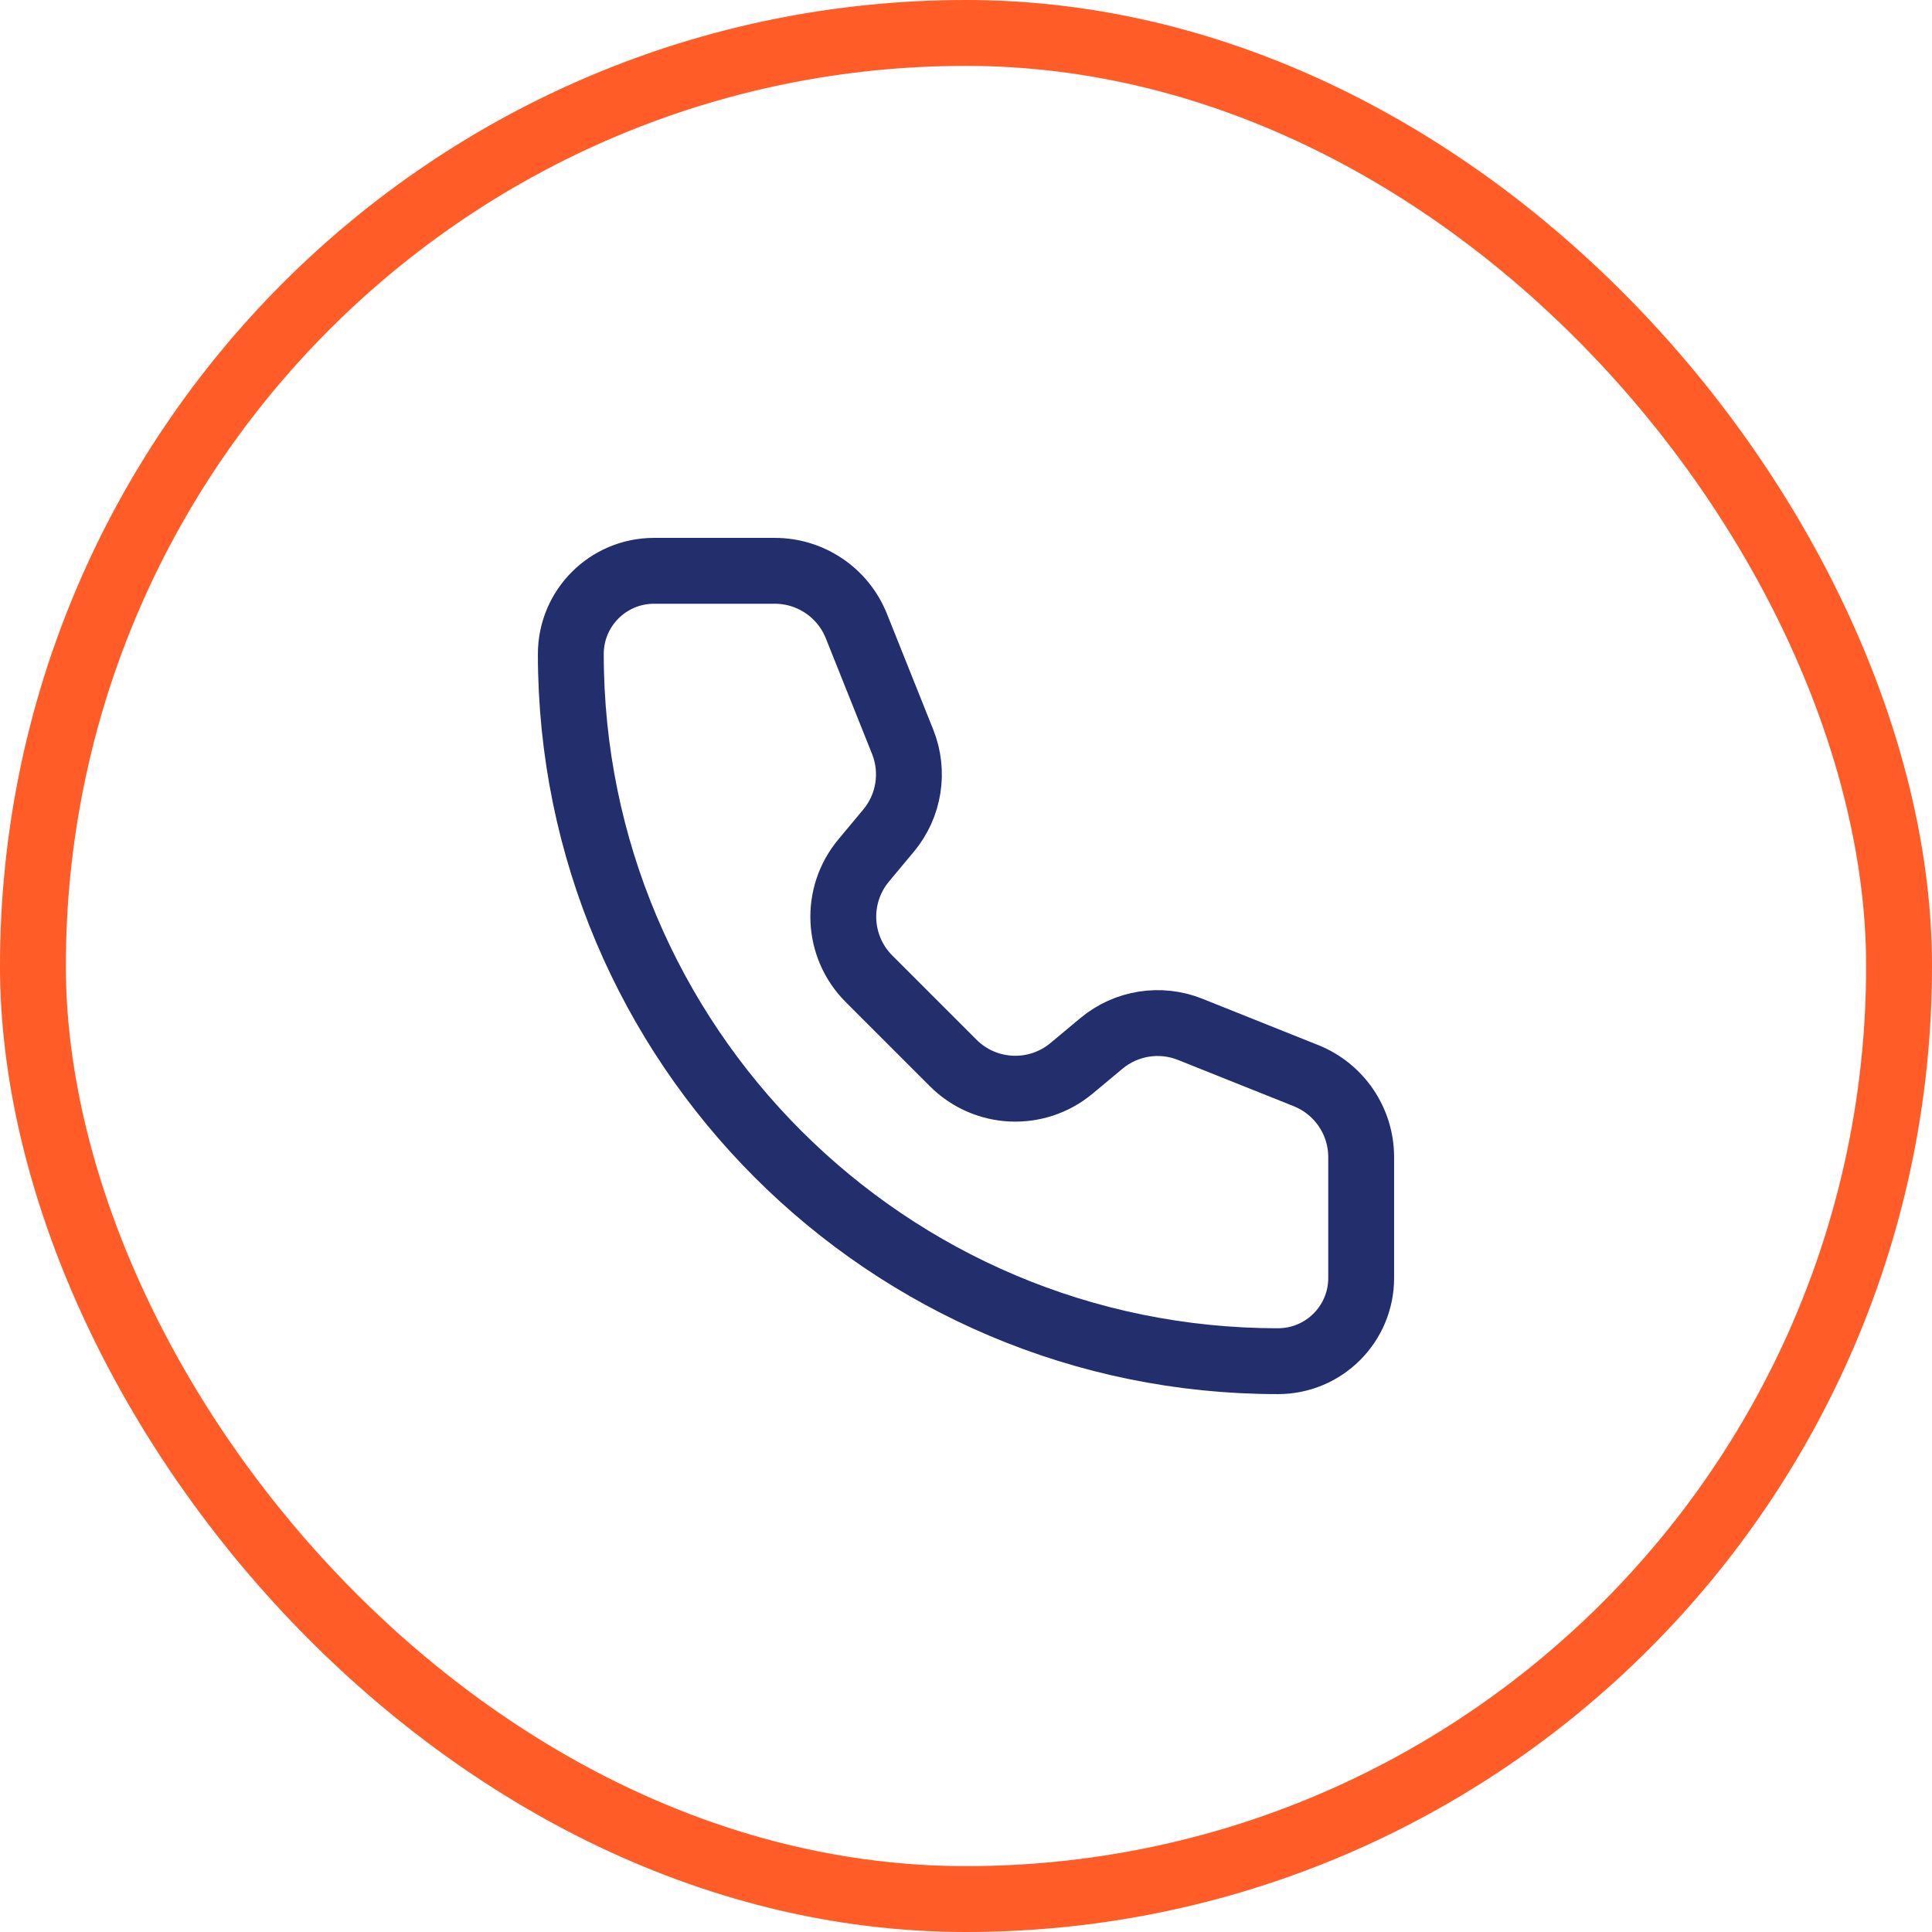 <?xml version="1.0" encoding="UTF-8"?> <svg xmlns="http://www.w3.org/2000/svg" width="44" height="44" viewBox="0 0 44 44" fill="none"><rect x="0.75" y="0.75" width="42.5" height="42.5" rx="21.25" stroke="#FF5C28" stroke-width="1.5"></rect><path d="M19.503 14.257C19.199 13.498 18.464 13 17.646 13H14.895C13.848 13 13 13.848 13 14.895C13 23.79 20.211 31 29.105 31C30.152 31 31 30.152 31 29.105L31 26.354C31 25.536 30.502 24.801 29.743 24.497L27.107 23.443C26.425 23.17 25.648 23.293 25.084 23.763L24.403 24.331C23.608 24.993 22.44 24.94 21.709 24.209L19.791 22.291C19.06 21.56 19.007 20.392 19.669 19.597L20.237 18.916C20.707 18.352 20.83 17.575 20.557 16.893L19.503 14.257Z" stroke="#232E6C" stroke-width="1.5" stroke-linecap="round" stroke-linejoin="round"></path></svg> 
